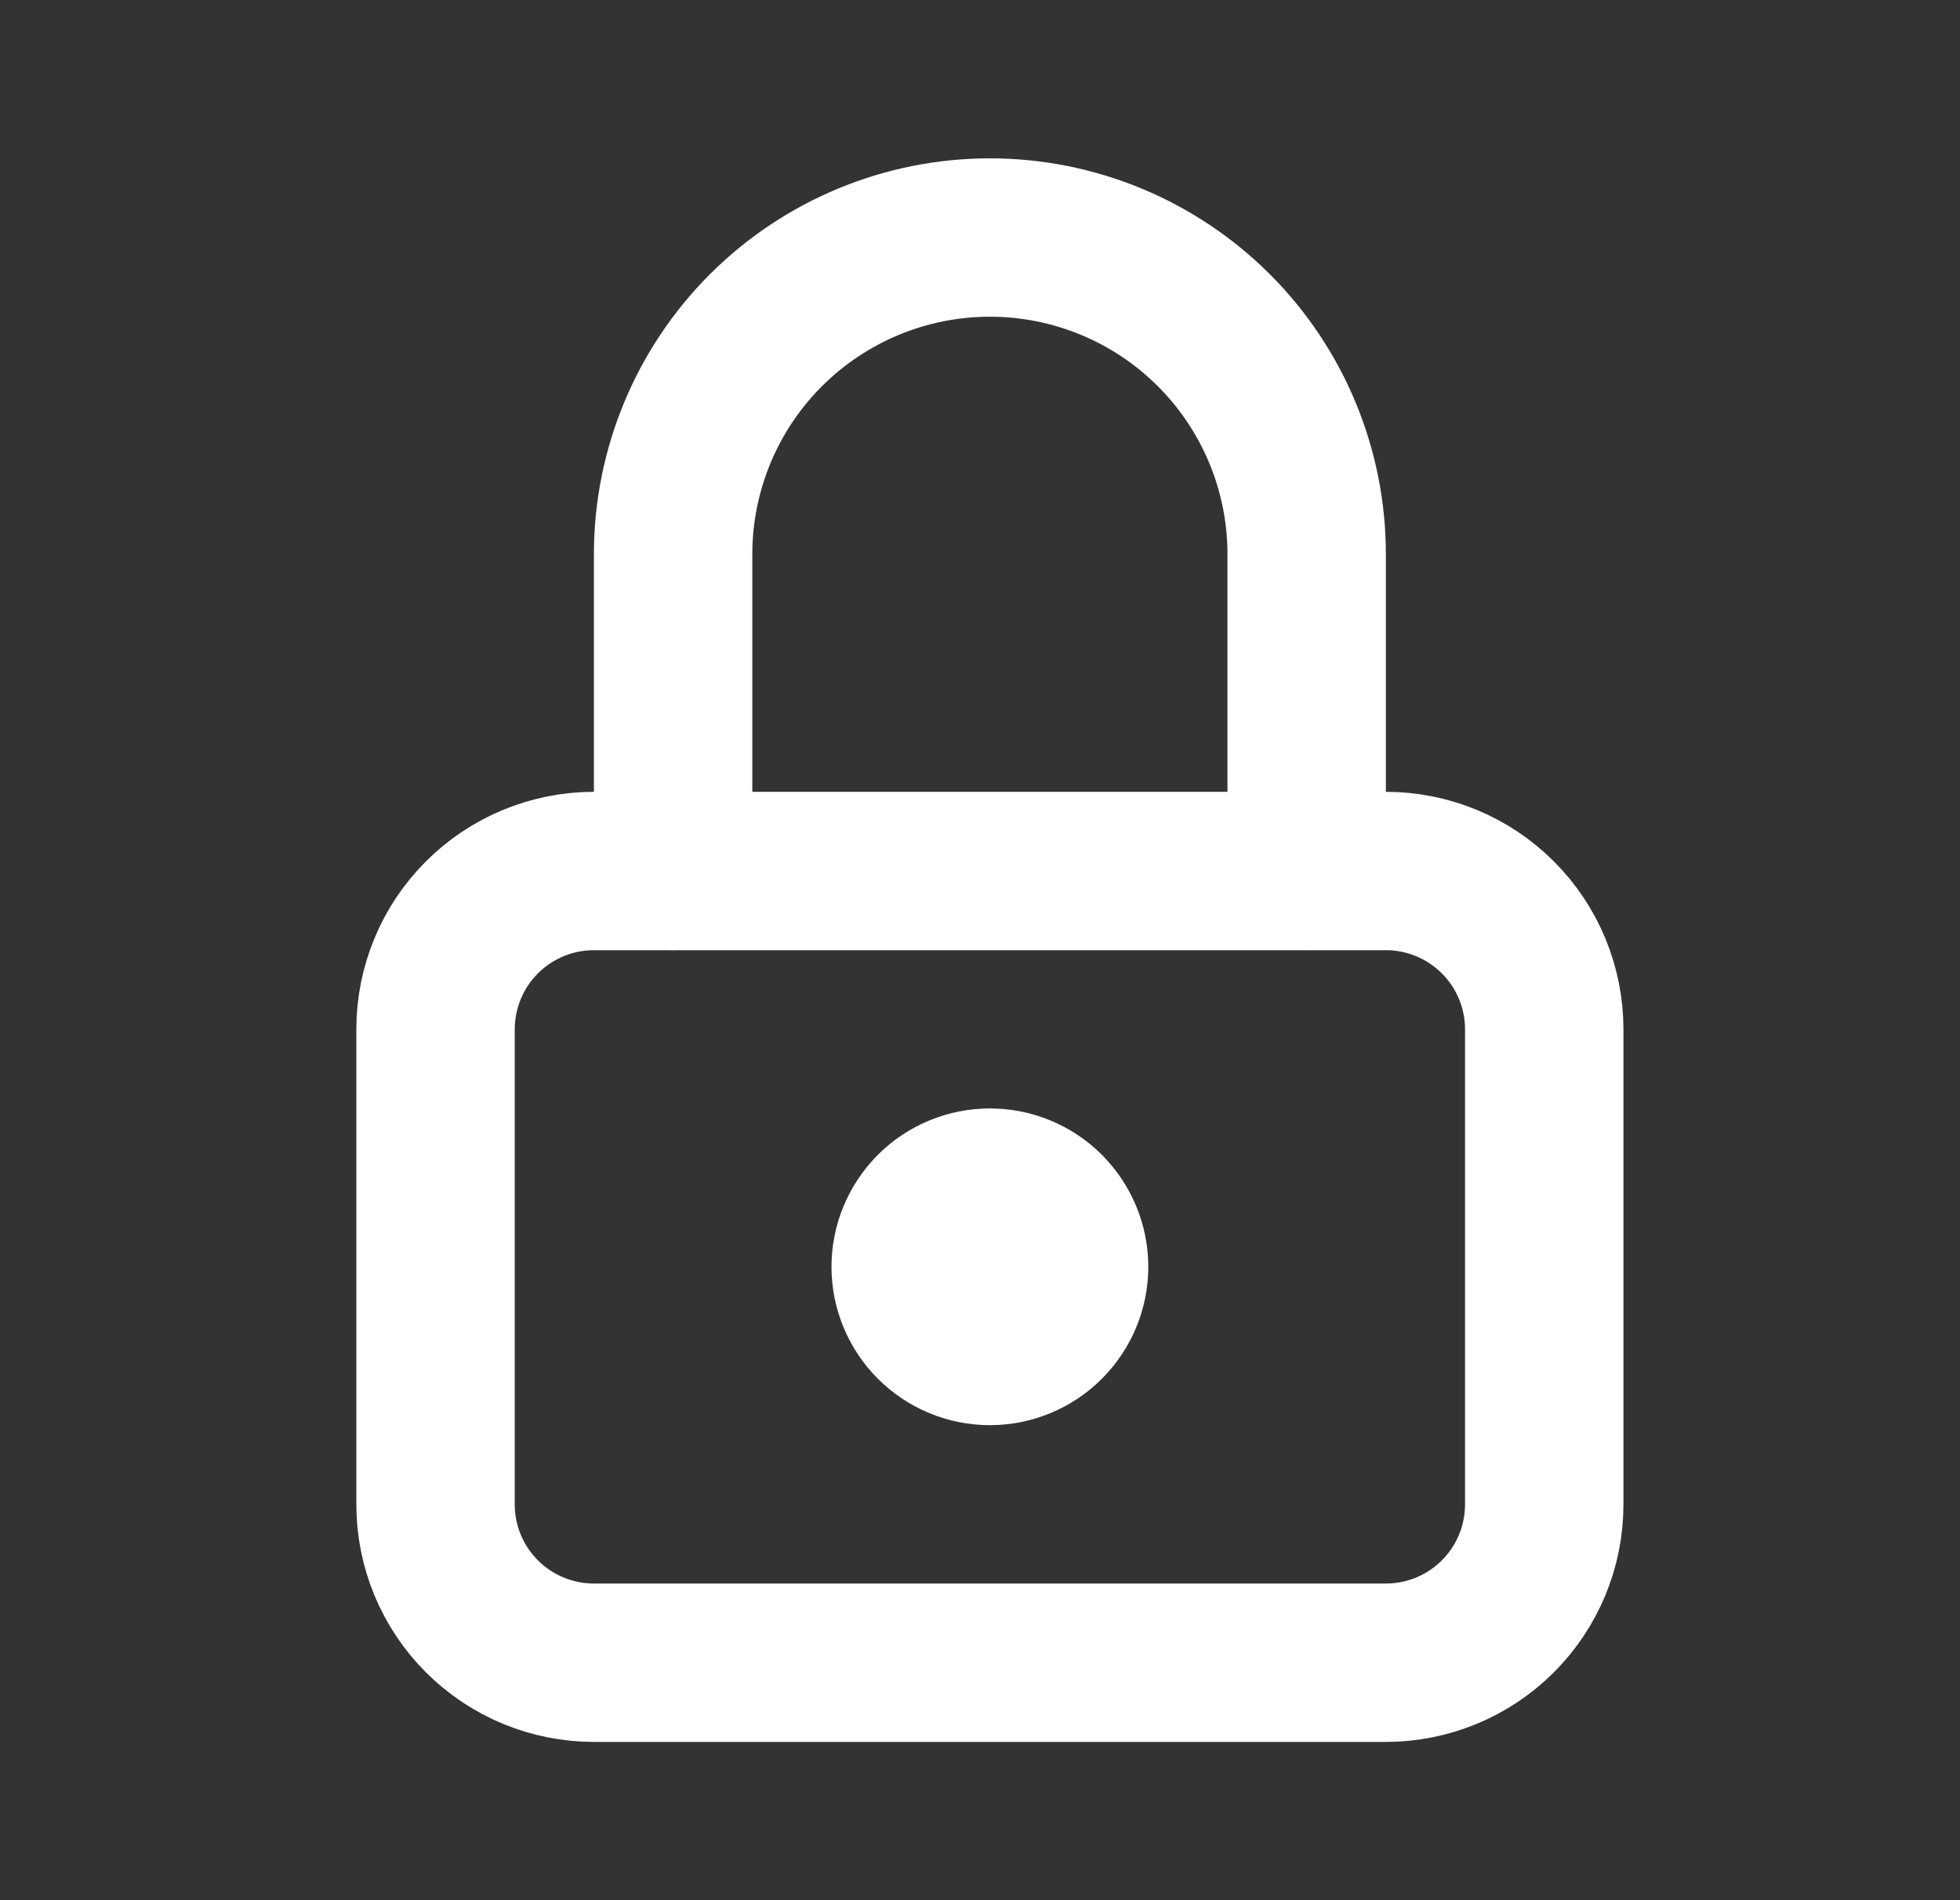 <svg width="33" height="32" viewBox="0 0 33 32" fill="none" xmlns="http://www.w3.org/2000/svg">
<rect x="0" y="0" width="33" height="32" fill="#333333" stroke="none"/>
<path d="M7.333 17.335C7.333 16.627 7.614 15.949 8.114 15.449C8.614 14.949 9.293 14.668 10 14.668H23.333C24.041 14.668 24.719 14.949 25.219 15.449C25.719 15.949 26 16.627 26 17.335V25.335C26 26.042 25.719 26.72 25.219 27.22C24.719 27.72 24.041 28.001 23.333 28.001H10C9.293 28.001 8.614 27.72 8.114 27.22C7.614 26.72 7.333 26.042 7.333 25.335V17.335Z" stroke="white" stroke-width="2.667" stroke-linecap="round" stroke-linejoin="round"/>
<path d="M11.333 14.667V9.333C11.333 7.919 11.895 6.562 12.895 5.562C13.896 4.562 15.252 4 16.667 4C18.081 4 19.438 4.562 20.438 5.562C21.438 6.562 22 7.919 22 9.333V14.667M15.333 21.333C15.333 21.687 15.474 22.026 15.724 22.276C15.974 22.526 16.313 22.667 16.667 22.667C17.02 22.667 17.359 22.526 17.609 22.276C17.859 22.026 18 21.687 18 21.333C18 20.98 17.859 20.641 17.609 20.39C17.359 20.14 17.02 20 16.667 20C16.313 20 15.974 20.14 15.724 20.39C15.474 20.641 15.333 20.98 15.333 21.333Z" stroke="white" stroke-width="2.667" stroke-linecap="round" stroke-linejoin="round"/>
</svg>
